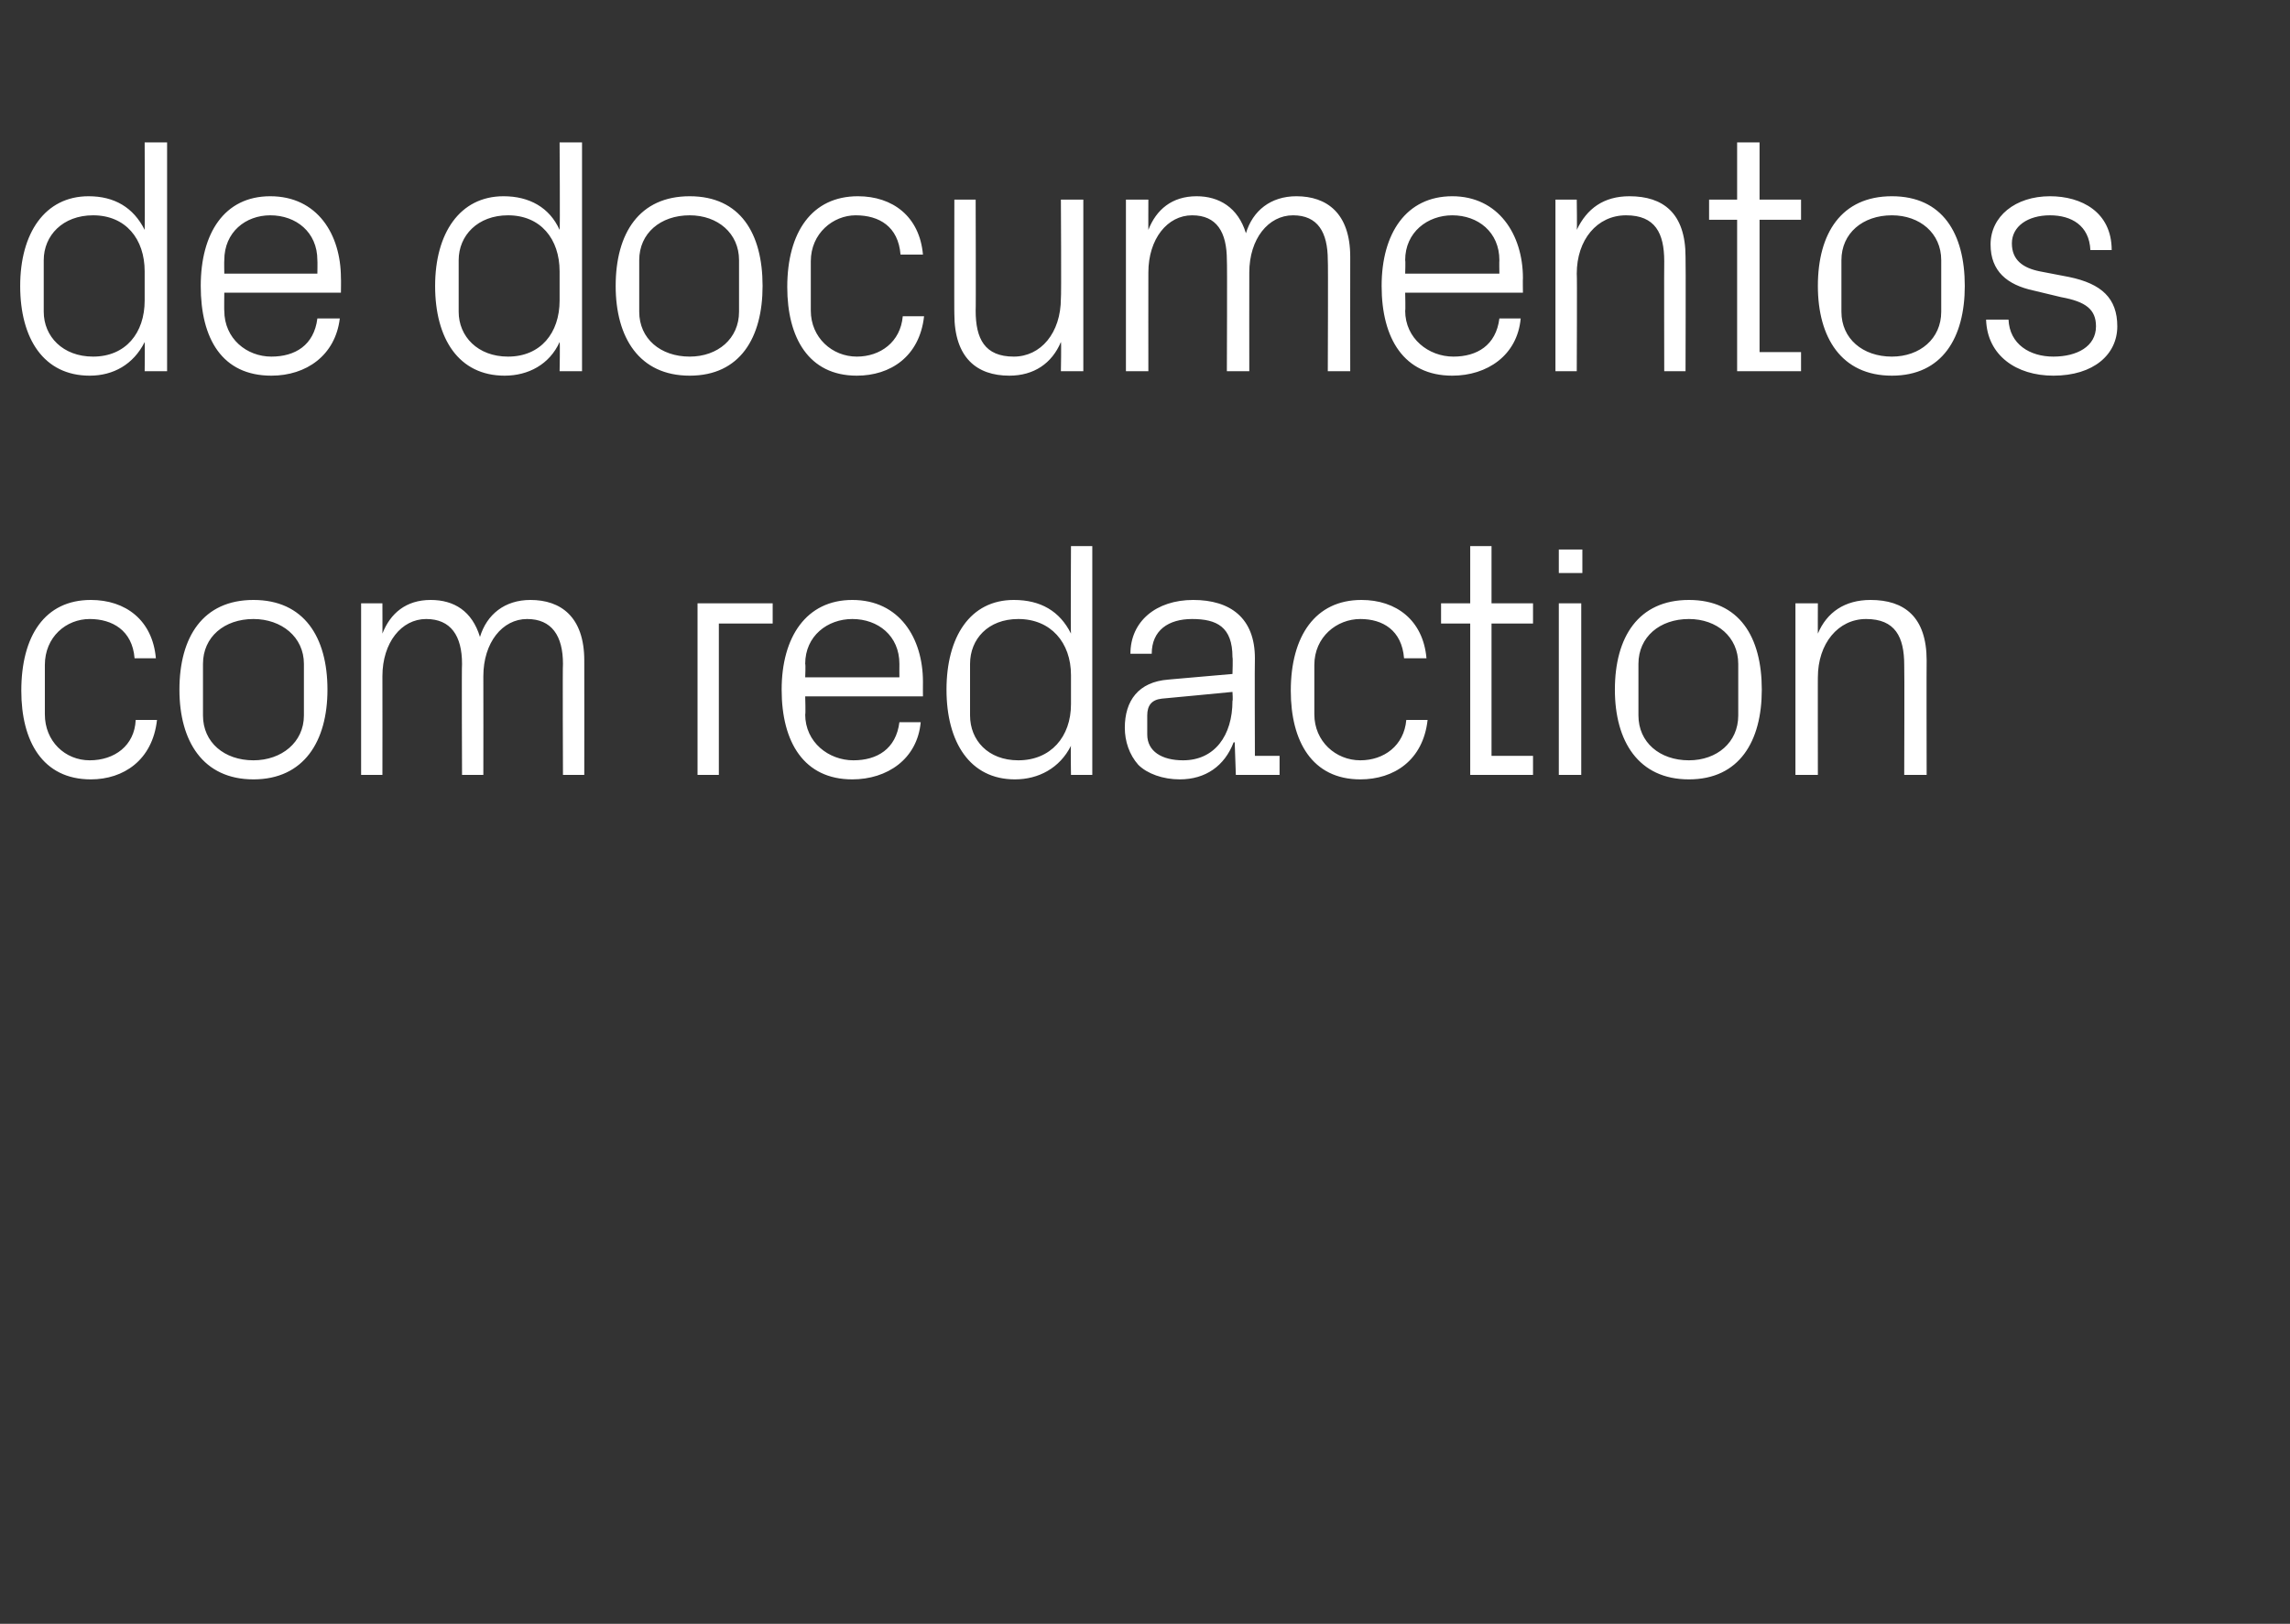 <?xml version="1.0" standalone="no"?><!DOCTYPE svg PUBLIC "-//W3C//DTD SVG 1.1//EN" "http://www.w3.org/Graphics/SVG/1.1/DTD/svg11.dtd"><svg xmlns="http://www.w3.org/2000/svg" version="1.1" width="204.2px" height="144.8px" viewBox="0 -9 204.2 144.8" style="top:-9px"><rect x="0" y="-9" width="204.2" height="144.8" fill="#333333" stroke="none"/>  <desc>de documentos com redaction</desc>  <defs/>  <g id="Polygon50259">    <path d="M 12 49.7 C 11.8 47.2 10 46.2 8 46.2 C 5.9 46.2 4 47.8 4 50.3 C 4 50.3 4 54.7 4 54.7 C 4 57.1 5.8 58.8 8 58.8 C 10.2 58.8 12 57.5 12.1 55.2 C 12.1 55.2 14 55.2 14 55.2 C 13.6 58.8 11 60.5 8.1 60.5 C 3.8 60.5 1.9 57.1 1.9 52.6 C 1.9 47.7 4 44.5 8.1 44.5 C 11.2 44.5 13.6 46.3 13.9 49.7 C 13.9 49.7 12 49.7 12 49.7 Z M 22.6 44.5 C 27.1 44.5 29.2 47.8 29.2 52.5 C 29.2 57.1 27.1 60.5 22.6 60.5 C 18.1 60.5 16 57.1 16 52.5 C 16 47.8 18.1 44.5 22.6 44.5 Z M 27.1 50.2 C 27.1 47.8 25.1 46.2 22.6 46.2 C 20 46.2 18.1 47.8 18.1 50.2 C 18.1 50.2 18.1 54.8 18.1 54.8 C 18.1 57.2 20 58.8 22.6 58.8 C 25.1 58.8 27.1 57.2 27.1 54.8 C 27.1 54.8 27.1 50.2 27.1 50.2 Z M 32.2 44.8 L 34.1 44.8 C 34.1 44.8 34.11 47.52 34.1 47.5 C 34.8 45.7 36.2 44.5 38.4 44.5 C 40.5 44.5 42.1 45.5 42.8 47.8 C 43.4 45.8 45 44.5 47.3 44.5 C 50 44.5 52.1 46 52.1 49.9 C 52.11 49.95 52.1 60.1 52.1 60.1 L 50.2 60.1 C 50.2 60.1 50.16 50.22 50.2 50.2 C 50.2 47.7 49.2 46.2 47 46.2 C 44.8 46.2 43.1 48.3 43.1 51.3 C 43.11 51.3 43.1 60.1 43.1 60.1 L 41.2 60.1 C 41.2 60.1 41.16 50.22 41.2 50.2 C 41.2 47.7 40.2 46.2 38 46.2 C 35.8 46.2 34.1 48.3 34.1 51.3 C 34.11 51.3 34.1 60.1 34.1 60.1 L 32.2 60.1 L 32.2 44.8 Z M 62.2 44.8 L 68.9 44.8 L 68.9 46.6 L 64.1 46.6 L 64.1 60.1 L 62.2 60.1 L 62.2 44.8 Z M 80.2 50.2 C 80.2 47.7 78.3 46.2 76 46.2 C 73.8 46.2 71.8 47.7 71.8 50.2 C 71.85 50.25 71.8 51.4 71.8 51.4 L 80.2 51.4 C 80.2 51.4 80.19 50.25 80.2 50.2 Z M 82.1 55.4 C 81.8 58.7 79.1 60.5 76 60.5 C 71.7 60.5 69.7 57.2 69.7 52.5 C 69.7 47.8 71.9 44.5 76 44.5 C 80.2 44.5 82.3 47.9 82.3 51.8 C 82.29 51.81 82.3 53.1 82.3 53.1 L 71.8 53.1 C 71.8 53.1 71.85 54.75 71.8 54.7 C 71.8 57.2 73.9 58.8 76.1 58.8 C 78.2 58.8 79.9 57.8 80.2 55.4 C 80.2 55.4 82.1 55.4 82.1 55.4 Z M 95.5 51.2 C 95.5 48.3 93.7 46.2 90.8 46.2 C 88.1 46.2 86.5 48 86.5 50.2 C 86.5 50.2 86.5 54.8 86.5 54.8 C 86.5 57 88.1 58.8 90.8 58.8 C 93.7 58.8 95.5 56.7 95.5 53.8 C 95.5 53.8 95.5 51.2 95.5 51.2 Z M 95.5 60.1 C 95.5 60.1 95.46 57.51 95.5 57.5 C 94.5 59.5 92.6 60.5 90.5 60.5 C 86.5 60.5 84.4 57.2 84.4 52.5 C 84.4 47.8 86.5 44.5 90.4 44.5 C 92.8 44.5 94.5 45.5 95.5 47.5 C 95.46 47.49 95.5 39.7 95.5 39.7 L 97.4 39.7 L 97.4 60.1 L 95.5 60.1 Z M 109.9 49.6 C 109.9 46.9 108.5 46.2 106.3 46.2 C 104.2 46.2 102.7 47.2 102.7 49.3 C 102.7 49.3 100.8 49.3 100.8 49.3 C 100.8 46.4 103.1 44.5 106.4 44.5 C 109.7 44.5 111.9 46.1 111.9 49.7 C 111.87 49.71 111.9 58.4 111.9 58.4 L 114.1 58.4 L 114.1 60.1 L 110.2 60.1 L 110.1 57.2 C 110.1 57.2 110.04 57.18 110 57.2 C 109.2 59.3 107.5 60.5 105.2 60.5 C 103.7 60.5 102.3 60 101.5 59.2 C 100.7 58.3 100.3 57.1 100.3 55.9 C 100.3 53.5 101.5 51.8 104.2 51.6 C 104.16 51.6 109.9 51.1 109.9 51.1 C 109.9 51.1 109.95 49.65 109.9 49.6 Z M 103.6 53.3 C 102.7 53.4 102.3 53.9 102.3 54.8 C 102.3 54.8 102.3 56.5 102.3 56.5 C 102.3 58 103.6 58.8 105.5 58.8 C 108.3 58.8 109.9 56.6 109.9 53.5 C 109.95 53.49 109.9 52.7 109.9 52.7 C 109.9 52.7 103.59 53.31 103.6 53.3 Z M 125.2 49.7 C 125 47.2 123.3 46.2 121.3 46.2 C 119.2 46.2 117.2 47.8 117.2 50.3 C 117.2 50.3 117.2 54.7 117.2 54.7 C 117.2 57.1 119.1 58.8 121.3 58.8 C 123.4 58.8 125.2 57.5 125.4 55.2 C 125.4 55.2 127.3 55.2 127.3 55.2 C 126.9 58.8 124.3 60.5 121.3 60.5 C 117 60.5 115.1 57.1 115.1 52.6 C 115.1 47.7 117.3 44.5 121.4 44.5 C 124.5 44.5 126.9 46.3 127.2 49.7 C 127.2 49.7 125.2 49.7 125.2 49.7 Z M 133 58.4 L 136.7 58.4 L 136.7 60.1 L 131.1 60.1 L 131.1 46.6 L 128.5 46.6 L 128.5 44.8 L 131.1 44.8 L 131.1 39.7 L 133 39.7 L 133 44.8 L 136.7 44.8 L 136.7 46.6 L 133 46.6 L 133 58.4 Z M 139 60.1 L 139 44.8 L 141 44.8 L 141 60.1 L 139 60.1 Z M 141.1 42.1 L 139 42.1 L 139 40 L 141.1 40 L 141.1 42.1 Z M 150.6 44.5 C 155.1 44.5 157.1 47.8 157.1 52.5 C 157.1 57.1 155.1 60.5 150.6 60.5 C 146.1 60.5 144 57.1 144 52.5 C 144 47.8 146.1 44.5 150.6 44.5 Z M 155 50.2 C 155 47.8 153.1 46.2 150.6 46.2 C 148 46.2 146.1 47.8 146.1 50.2 C 146.1 50.2 146.1 54.8 146.1 54.8 C 146.1 57.2 148 58.8 150.6 58.8 C 153.1 58.8 155 57.2 155 54.8 C 155 54.8 155 50.2 155 50.2 Z M 169.8 50.3 C 169.8 47.8 169 46.2 166.4 46.2 C 163.9 46.2 162.1 48.4 162.1 51.4 C 162.09 51.36 162.1 60.1 162.1 60.1 L 160.1 60.1 L 160.1 44.8 L 162.1 44.8 C 162.1 44.8 162.09 47.52 162.1 47.5 C 162.9 45.6 164.5 44.5 166.8 44.5 C 169.8 44.5 171.8 46 171.8 49.9 C 171.78 49.95 171.8 60.1 171.8 60.1 L 169.8 60.1 C 169.8 60.1 169.83 50.31 169.8 50.3 Z " stroke="none" fill="#fff"/>  </g>  <g id="Polygon50258">    <path d="M 12.9 15.2 C 12.9 12.3 11.2 10.2 8.3 10.2 C 5.6 10.2 3.9 12 3.9 14.2 C 3.9 14.2 3.9 18.8 3.9 18.8 C 3.9 21 5.6 22.8 8.3 22.8 C 11.2 22.8 12.9 20.7 12.9 17.8 C 12.9 17.8 12.9 15.2 12.9 15.2 Z M 12.9 24.1 C 12.9 24.1 12.93 21.51 12.9 21.5 C 11.9 23.5 10.1 24.5 8 24.5 C 3.9 24.5 1.8 21.2 1.8 16.5 C 1.8 11.8 4 8.5 7.9 8.5 C 10.2 8.5 11.9 9.5 12.9 11.5 C 12.93 11.49 12.9 3.7 12.9 3.7 L 14.9 3.7 L 14.9 24.1 L 12.9 24.1 Z M 28.3 14.2 C 28.3 11.7 26.4 10.2 24.1 10.2 C 21.9 10.2 20 11.7 20 14.2 C 19.98 14.25 20 15.4 20 15.4 L 28.3 15.4 C 28.3 15.4 28.32 14.25 28.3 14.2 Z M 30.3 19.4 C 29.9 22.7 27.3 24.5 24.2 24.5 C 19.8 24.5 17.9 21.2 17.9 16.5 C 17.9 11.8 20 8.5 24.1 8.5 C 28.3 8.5 30.4 11.9 30.4 15.8 C 30.42 15.81 30.4 17.1 30.4 17.1 L 20 17.1 C 20 17.1 19.98 18.75 20 18.7 C 20 21.2 22 22.8 24.2 22.8 C 26.3 22.8 28 21.8 28.3 19.4 C 28.3 19.4 30.3 19.4 30.3 19.4 Z M 49.9 15.2 C 49.9 12.3 48.2 10.2 45.3 10.2 C 42.6 10.2 40.9 12 40.9 14.2 C 40.9 14.2 40.9 18.8 40.9 18.8 C 40.9 21 42.6 22.8 45.3 22.8 C 48.2 22.8 49.9 20.7 49.9 17.8 C 49.9 17.8 49.9 15.2 49.9 15.2 Z M 49.9 24.1 C 49.9 24.1 49.95 21.51 49.9 21.5 C 49 23.5 47.1 24.5 45 24.5 C 40.9 24.5 38.8 21.2 38.8 16.5 C 38.8 11.8 41 8.5 44.9 8.5 C 47.2 8.5 49 9.5 49.9 11.5 C 49.95 11.49 49.9 3.7 49.9 3.7 L 51.9 3.7 L 51.9 24.1 L 49.9 24.1 Z M 61.5 8.5 C 66 8.5 68 11.8 68 16.5 C 68 21.1 66 24.5 61.5 24.5 C 57 24.5 54.9 21.1 54.9 16.5 C 54.9 11.8 57 8.5 61.5 8.5 Z M 65.9 14.2 C 65.9 11.8 64 10.2 61.5 10.2 C 58.9 10.2 57 11.8 57 14.2 C 57 14.2 57 18.8 57 18.8 C 57 21.2 58.9 22.8 61.5 22.8 C 64 22.8 65.9 21.2 65.9 18.8 C 65.9 18.8 65.9 14.2 65.9 14.2 Z M 80.3 13.7 C 80.1 11.2 78.4 10.2 76.3 10.2 C 74.3 10.2 72.3 11.8 72.3 14.3 C 72.3 14.3 72.3 18.7 72.3 18.7 C 72.3 21.1 74.2 22.8 76.4 22.8 C 78.5 22.8 80.3 21.5 80.5 19.2 C 80.5 19.2 82.4 19.2 82.4 19.2 C 82 22.8 79.4 24.5 76.4 24.5 C 72.1 24.5 70.2 21.1 70.2 16.6 C 70.2 11.7 72.4 8.5 76.5 8.5 C 79.6 8.5 82 10.3 82.3 13.7 C 82.3 13.7 80.3 13.7 80.3 13.7 Z M 87 18.7 C 87 21.2 87.8 22.8 90.4 22.8 C 92.8 22.8 94.6 20.7 94.6 17.6 C 94.65 17.64 94.6 8.8 94.6 8.8 L 96.6 8.8 L 96.6 24.1 L 94.6 24.1 C 94.6 24.1 94.65 21.48 94.6 21.5 C 93.8 23.4 92.2 24.5 90 24.5 C 87.1 24.5 85.1 22.9 85.1 19 C 85.08 19.05 85.1 8.8 85.1 8.8 L 87 8.8 C 87 8.8 87.03 18.72 87 18.7 Z M 100.4 8.8 L 102.4 8.8 C 102.4 8.8 102.39 11.52 102.4 11.5 C 103.1 9.7 104.5 8.5 106.7 8.5 C 108.7 8.5 110.4 9.5 111.1 11.8 C 111.7 9.8 113.3 8.5 115.6 8.5 C 118.3 8.5 120.4 10 120.4 13.9 C 120.39 13.95 120.4 24.1 120.4 24.1 L 118.4 24.1 C 118.4 24.1 118.44 14.22 118.4 14.2 C 118.4 11.7 117.5 10.2 115.3 10.2 C 113.1 10.2 111.4 12.3 111.4 15.3 C 111.39 15.3 111.4 24.1 111.4 24.1 L 109.4 24.1 C 109.4 24.1 109.44 14.22 109.4 14.2 C 109.4 11.7 108.5 10.2 106.3 10.2 C 104.1 10.2 102.4 12.3 102.4 15.3 C 102.39 15.3 102.4 24.1 102.4 24.1 L 100.4 24.1 L 100.4 8.8 Z M 133.7 14.2 C 133.7 11.7 131.8 10.2 129.5 10.2 C 127.3 10.2 125.3 11.7 125.3 14.2 C 125.34 14.25 125.3 15.4 125.3 15.4 L 133.7 15.4 C 133.7 15.4 133.68 14.25 133.7 14.2 Z M 135.6 19.4 C 135.3 22.7 132.6 24.5 129.5 24.5 C 125.2 24.5 123.2 21.2 123.2 16.5 C 123.2 11.8 125.4 8.5 129.5 8.5 C 133.6 8.5 135.8 11.9 135.8 15.8 C 135.78 15.81 135.8 17.1 135.8 17.1 L 125.3 17.1 C 125.3 17.1 125.34 18.75 125.3 18.7 C 125.3 21.2 127.4 22.8 129.6 22.8 C 131.7 22.8 133.4 21.8 133.7 19.4 C 133.7 19.4 135.6 19.4 135.6 19.4 Z M 148.4 14.3 C 148.4 11.8 147.6 10.2 145 10.2 C 142.4 10.2 140.6 12.4 140.6 15.4 C 140.64 15.36 140.6 24.1 140.6 24.1 L 138.7 24.1 L 138.7 8.8 L 140.6 8.8 C 140.6 8.8 140.64 11.52 140.6 11.5 C 141.5 9.6 143 8.5 145.3 8.5 C 148.3 8.5 150.3 10 150.3 13.9 C 150.33 13.95 150.3 24.1 150.3 24.1 L 148.4 24.1 C 148.4 24.1 148.38 14.31 148.4 14.3 Z M 156.9 22.4 L 160.6 22.4 L 160.6 24.1 L 154.9 24.1 L 154.9 10.6 L 152.4 10.6 L 152.4 8.8 L 154.9 8.8 L 154.9 3.7 L 156.9 3.7 L 156.9 8.8 L 160.6 8.8 L 160.6 10.6 L 156.9 10.6 L 156.9 22.4 Z M 168.7 8.5 C 173.2 8.5 175.2 11.8 175.2 16.5 C 175.2 21.1 173.2 24.5 168.7 24.5 C 164.2 24.5 162.1 21.1 162.1 16.5 C 162.1 11.8 164.2 8.5 168.7 8.5 Z M 173.1 14.2 C 173.1 11.8 171.2 10.2 168.7 10.2 C 166.1 10.2 164.2 11.8 164.2 14.2 C 164.2 14.2 164.2 18.8 164.2 18.8 C 164.2 21.2 166.1 22.8 168.7 22.8 C 171.2 22.8 173.1 21.2 173.1 18.8 C 173.1 18.8 173.1 14.2 173.1 14.2 Z M 184.5 15.7 C 187.4 16.3 188.8 17.6 188.8 20.1 C 188.8 22.6 186.7 24.5 183.1 24.5 C 179.8 24.5 177.2 22.7 177.1 19.5 C 177.1 19.5 179.1 19.5 179.1 19.5 C 179.2 21.7 181 22.8 183.1 22.8 C 185.2 22.8 186.9 21.9 186.9 20.1 C 186.9 18.6 186 17.9 183.8 17.5 C 183.8 17.5 181.3 16.9 181.3 16.9 C 179 16.4 177.5 15.2 177.5 12.8 C 177.5 10.3 179.7 8.5 182.8 8.5 C 185.6 8.5 188.3 9.9 188.3 13.3 C 188.3 13.3 186.4 13.3 186.4 13.3 C 186.3 11.1 184.7 10.2 182.8 10.2 C 180.8 10.2 179.4 11.2 179.4 12.7 C 179.4 14.2 180.4 14.9 181.9 15.2 C 181.9 15.2 184.5 15.7 184.5 15.7 Z " stroke="none" fill="#fff"/>  </g></svg>